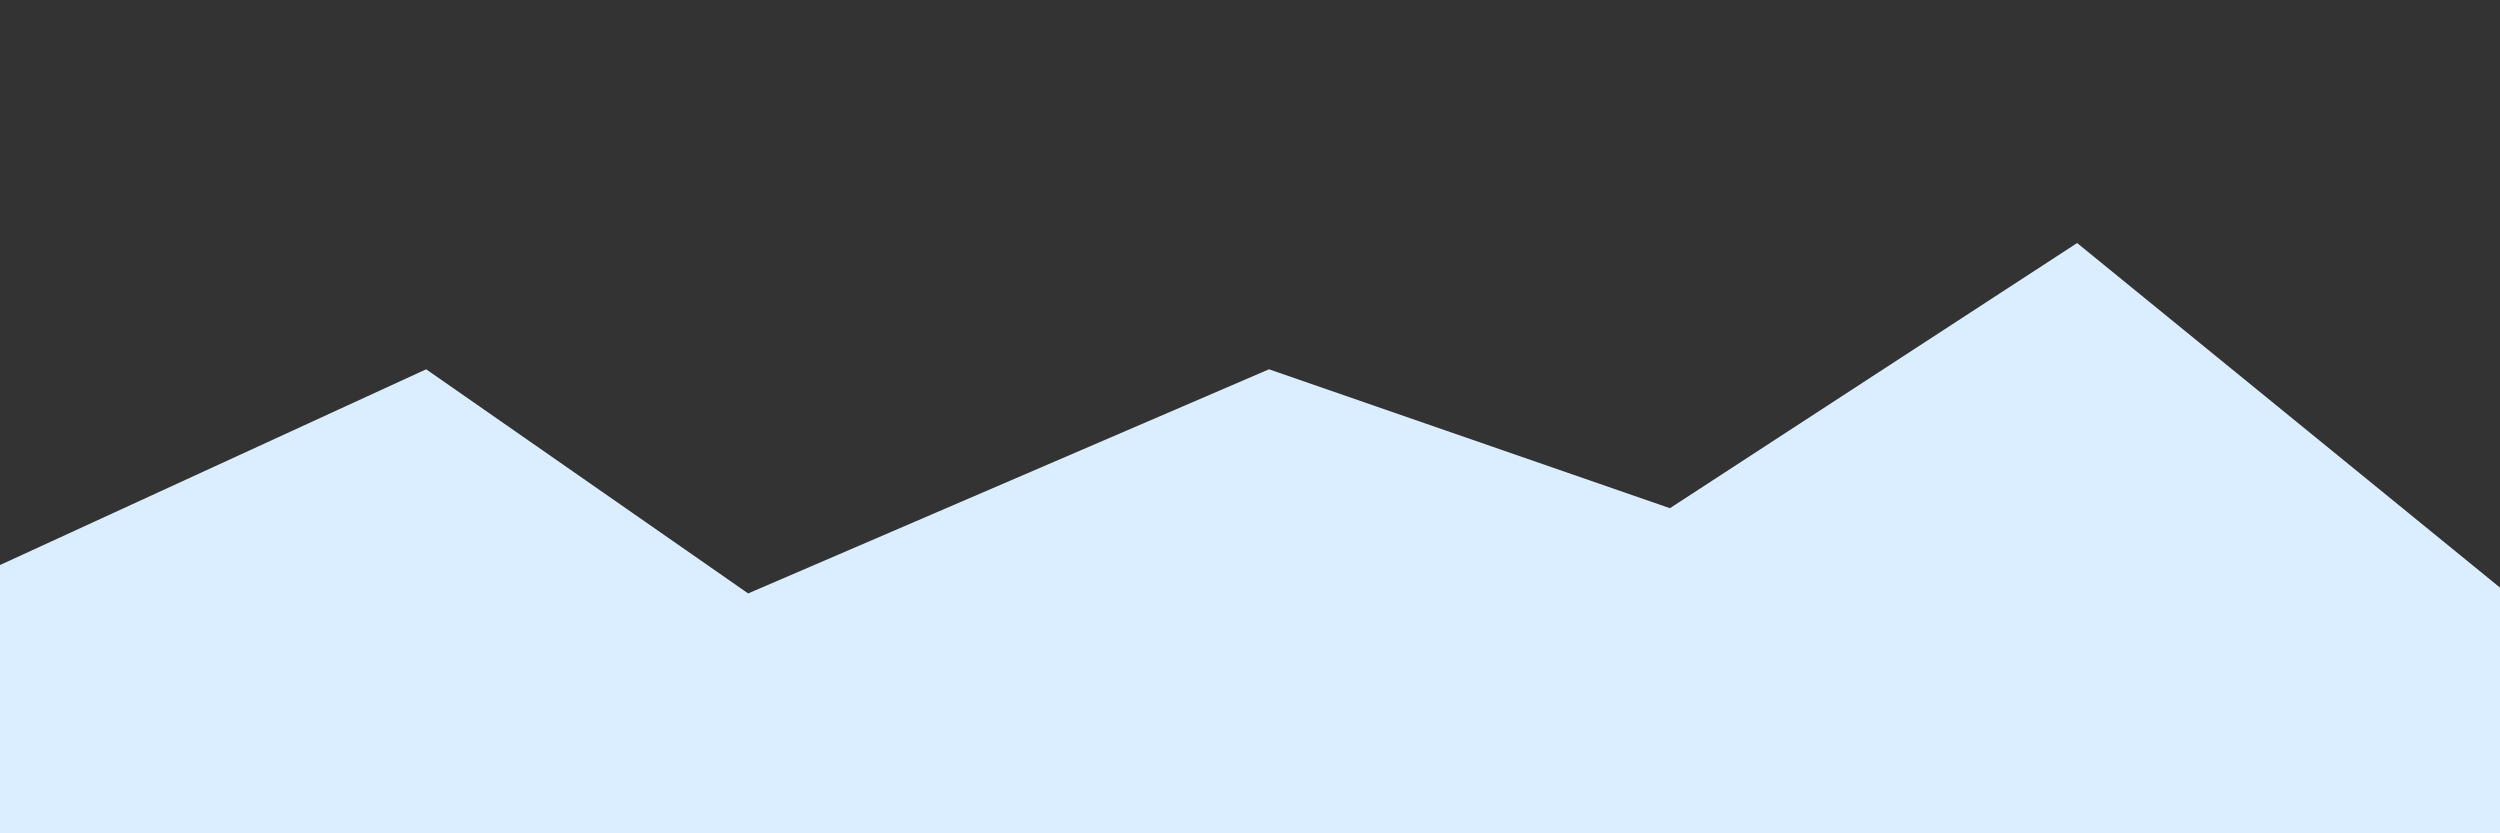 <?xml version="1.0" encoding="UTF-8" standalone="no"?>
<!-- Created with Inkscape (http://www.inkscape.org/) -->

<svg
   xmlns:dc="http://purl.org/dc/elements/1.1/"
   xmlns:cc="http://creativecommons.org/ns#"
   xmlns:rdf="http://www.w3.org/1999/02/22-rdf-syntax-ns#"
   xmlns:svg="http://www.w3.org/2000/svg"
   xmlns="http://www.w3.org/2000/svg"
   xmlns:xlink="http://www.w3.org/1999/xlink"
   xmlns:sodipodi="http://sodipodi.sourceforge.net/DTD/sodipodi-0.dtd"
   xmlns:inkscape="http://www.inkscape.org/namespaces/inkscape"
   width="600pt"
   height="200pt"
   viewBox="0 0 211.667 70.556"
   version="1.1"
   id="svg8"
   inkscape:version="0.92.4 (5da689c313, 2019-01-14)"
   sodipodi:docname="chart_loading.svg">
    <rect x="0" y="0" width="211.667" height="70.556" fill="#333333" stroke="none"/>
    <defs>  
        <linearGradient id="logo-gradient" x1="0%" y1="0%" x2="100%" y2="100%" > 
            
            <stop offset="0%" stop-color="#dbeeff">
                <animate attributeName="stop-color" values="#dbeeff; #fff; #dbeeff" dur="4s" repeatCount="indefinite"></animate>
            </stop>

            <stop offset="100%" stop-color="#dbeeff">
                <animate attributeName="stop-color" values="#fff; #dbeeff; #fff" dur="4s" repeatCount="indefinite"></animate>
            </stop>

        </linearGradient> 

    </defs>
  <sodipodi:namedview
     id="base"
     pagecolor="#dbeeff"
     bordercolor="#dbeeff"
     borderopacity="1.0"
     inkscape:pageopacity="0.0"
     inkscape:pageshadow="2"
     inkscape:zoom="0.98994949"
     inkscape:cx="405.60124"
     inkscape:cy="45.570707"
     inkscape:document-units="mm"
     inkscape:current-layer="layer1"
     showgrid="false"
     units="pt"
     inkscape:window-width="1920"
     inkscape:window-height="1017"
     inkscape:window-x="2552"
     inkscape:window-y="491"
     inkscape:window-maximized="1" />
  <g
     inkscape:label="Ebene 1"
     inkscape:groupmode="layer"
     id="layer1"
     transform="translate(0,-226.444)">
    <path
       style="fill:url(#logo-gradient);stroke:none;stroke-width:0.265;stroke-linecap:butt;stroke-linejoin:miter;stroke-opacity:1;fill-opacity:1;stroke-miterlimit:4;stroke-dasharray:none"
       d="M 211.945,276.42 175.863,247.021 141.386,269.471 107.442,257.711 63.343,276.688 36.081,257.711 0,274.282 -0.267,297.267 H 211.945 l -1e-5,-20.847"
       id="path4524"
       inkscape:connector-curvature="0" />
  </g>
</svg>
